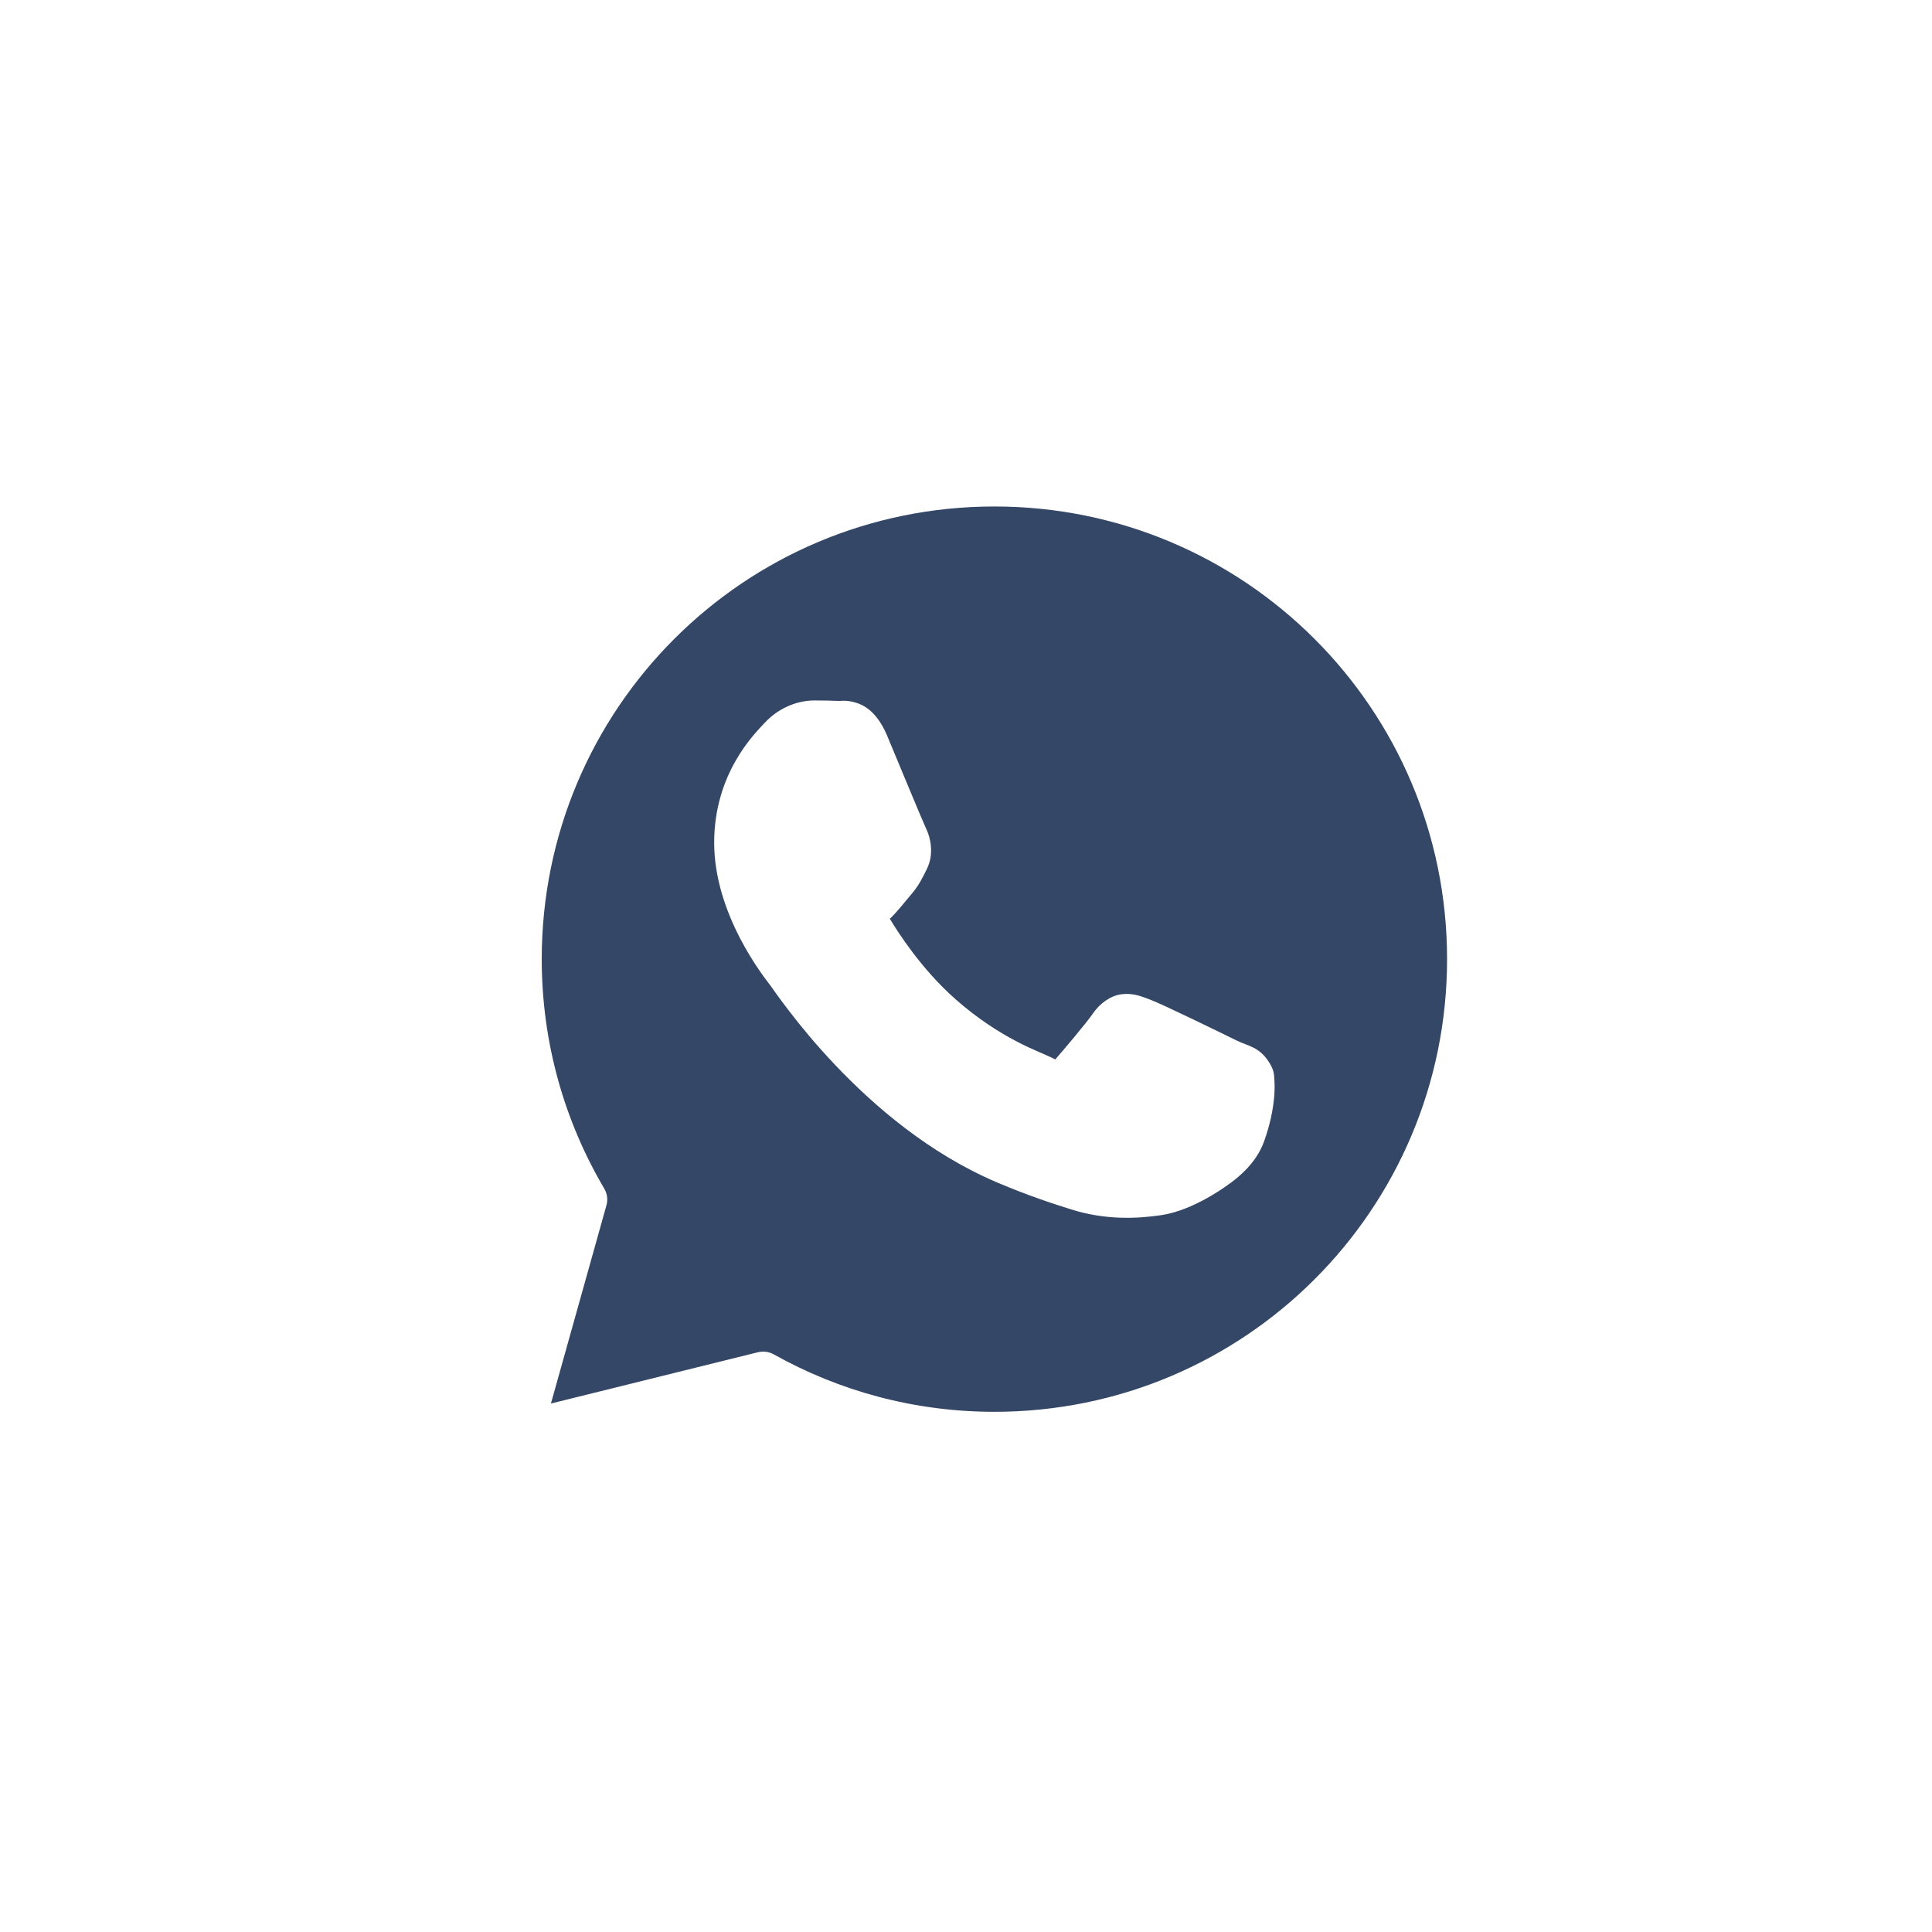 <?xml version="1.0" encoding="UTF-8"?> <svg xmlns="http://www.w3.org/2000/svg" width="32" height="32" viewBox="0 0 32 32" fill="none"><path fill-rule="evenodd" clip-rule="evenodd" d="M16.47 8.389C20.615 8.389 23.968 11.741 23.968 15.886C23.968 20.031 20.615 23.384 16.47 23.384C15.142 23.384 13.897 23.038 12.815 22.432C12.736 22.388 12.643 22.376 12.555 22.397L9.125 23.247L10.044 19.966C10.058 19.919 10.061 19.871 10.055 19.823C10.049 19.775 10.033 19.729 10.009 19.688C9.351 18.573 8.973 17.275 8.973 15.886C8.973 11.741 12.325 8.389 16.47 8.389ZM12.662 11.976C12.931 11.687 13.258 11.602 13.486 11.602C13.63 11.602 13.775 11.604 13.907 11.61H13.908C13.914 11.61 14.078 11.585 14.263 11.672C14.448 11.758 14.589 11.937 14.694 12.185V12.186C14.782 12.396 14.932 12.756 15.065 13.077L15.086 13.127C15.145 13.269 15.2 13.4 15.244 13.504C15.293 13.619 15.338 13.72 15.333 13.709V13.71C15.408 13.858 15.479 14.139 15.351 14.395C15.286 14.523 15.226 14.66 15.091 14.816C14.996 14.926 14.883 15.076 14.756 15.201L14.755 15.202C14.737 15.219 14.747 15.207 14.738 15.217C14.863 15.426 15.258 16.049 15.821 16.545V16.546C16.2 16.88 16.546 17.095 16.823 17.241C17.099 17.387 17.286 17.452 17.439 17.527C17.488 17.551 17.477 17.547 17.479 17.547C17.602 17.407 18.008 16.928 18.108 16.779C18.215 16.622 18.397 16.488 18.582 16.467C18.767 16.446 18.895 16.501 19 16.538C19.166 16.598 19.435 16.729 19.747 16.877C20.058 17.026 20.369 17.178 20.478 17.232C20.674 17.329 20.863 17.336 21.029 17.609C21.108 17.739 21.101 17.804 21.108 17.889C21.114 17.974 21.113 18.066 21.104 18.17C21.086 18.378 21.036 18.631 20.937 18.905C20.799 19.287 20.486 19.538 20.166 19.741C19.847 19.943 19.524 20.084 19.23 20.127C18.838 20.185 18.316 20.212 17.743 20.032C17.434 19.935 17.026 19.802 16.508 19.582C15.384 19.102 14.479 18.319 13.835 17.641C13.513 17.302 13.257 16.989 13.074 16.75C12.89 16.512 12.753 16.313 12.763 16.326V16.325H12.762C12.661 16.192 11.829 15.156 11.829 13.956C11.829 12.805 12.501 12.15 12.662 11.976Z" fill="#344766"></path></svg> 